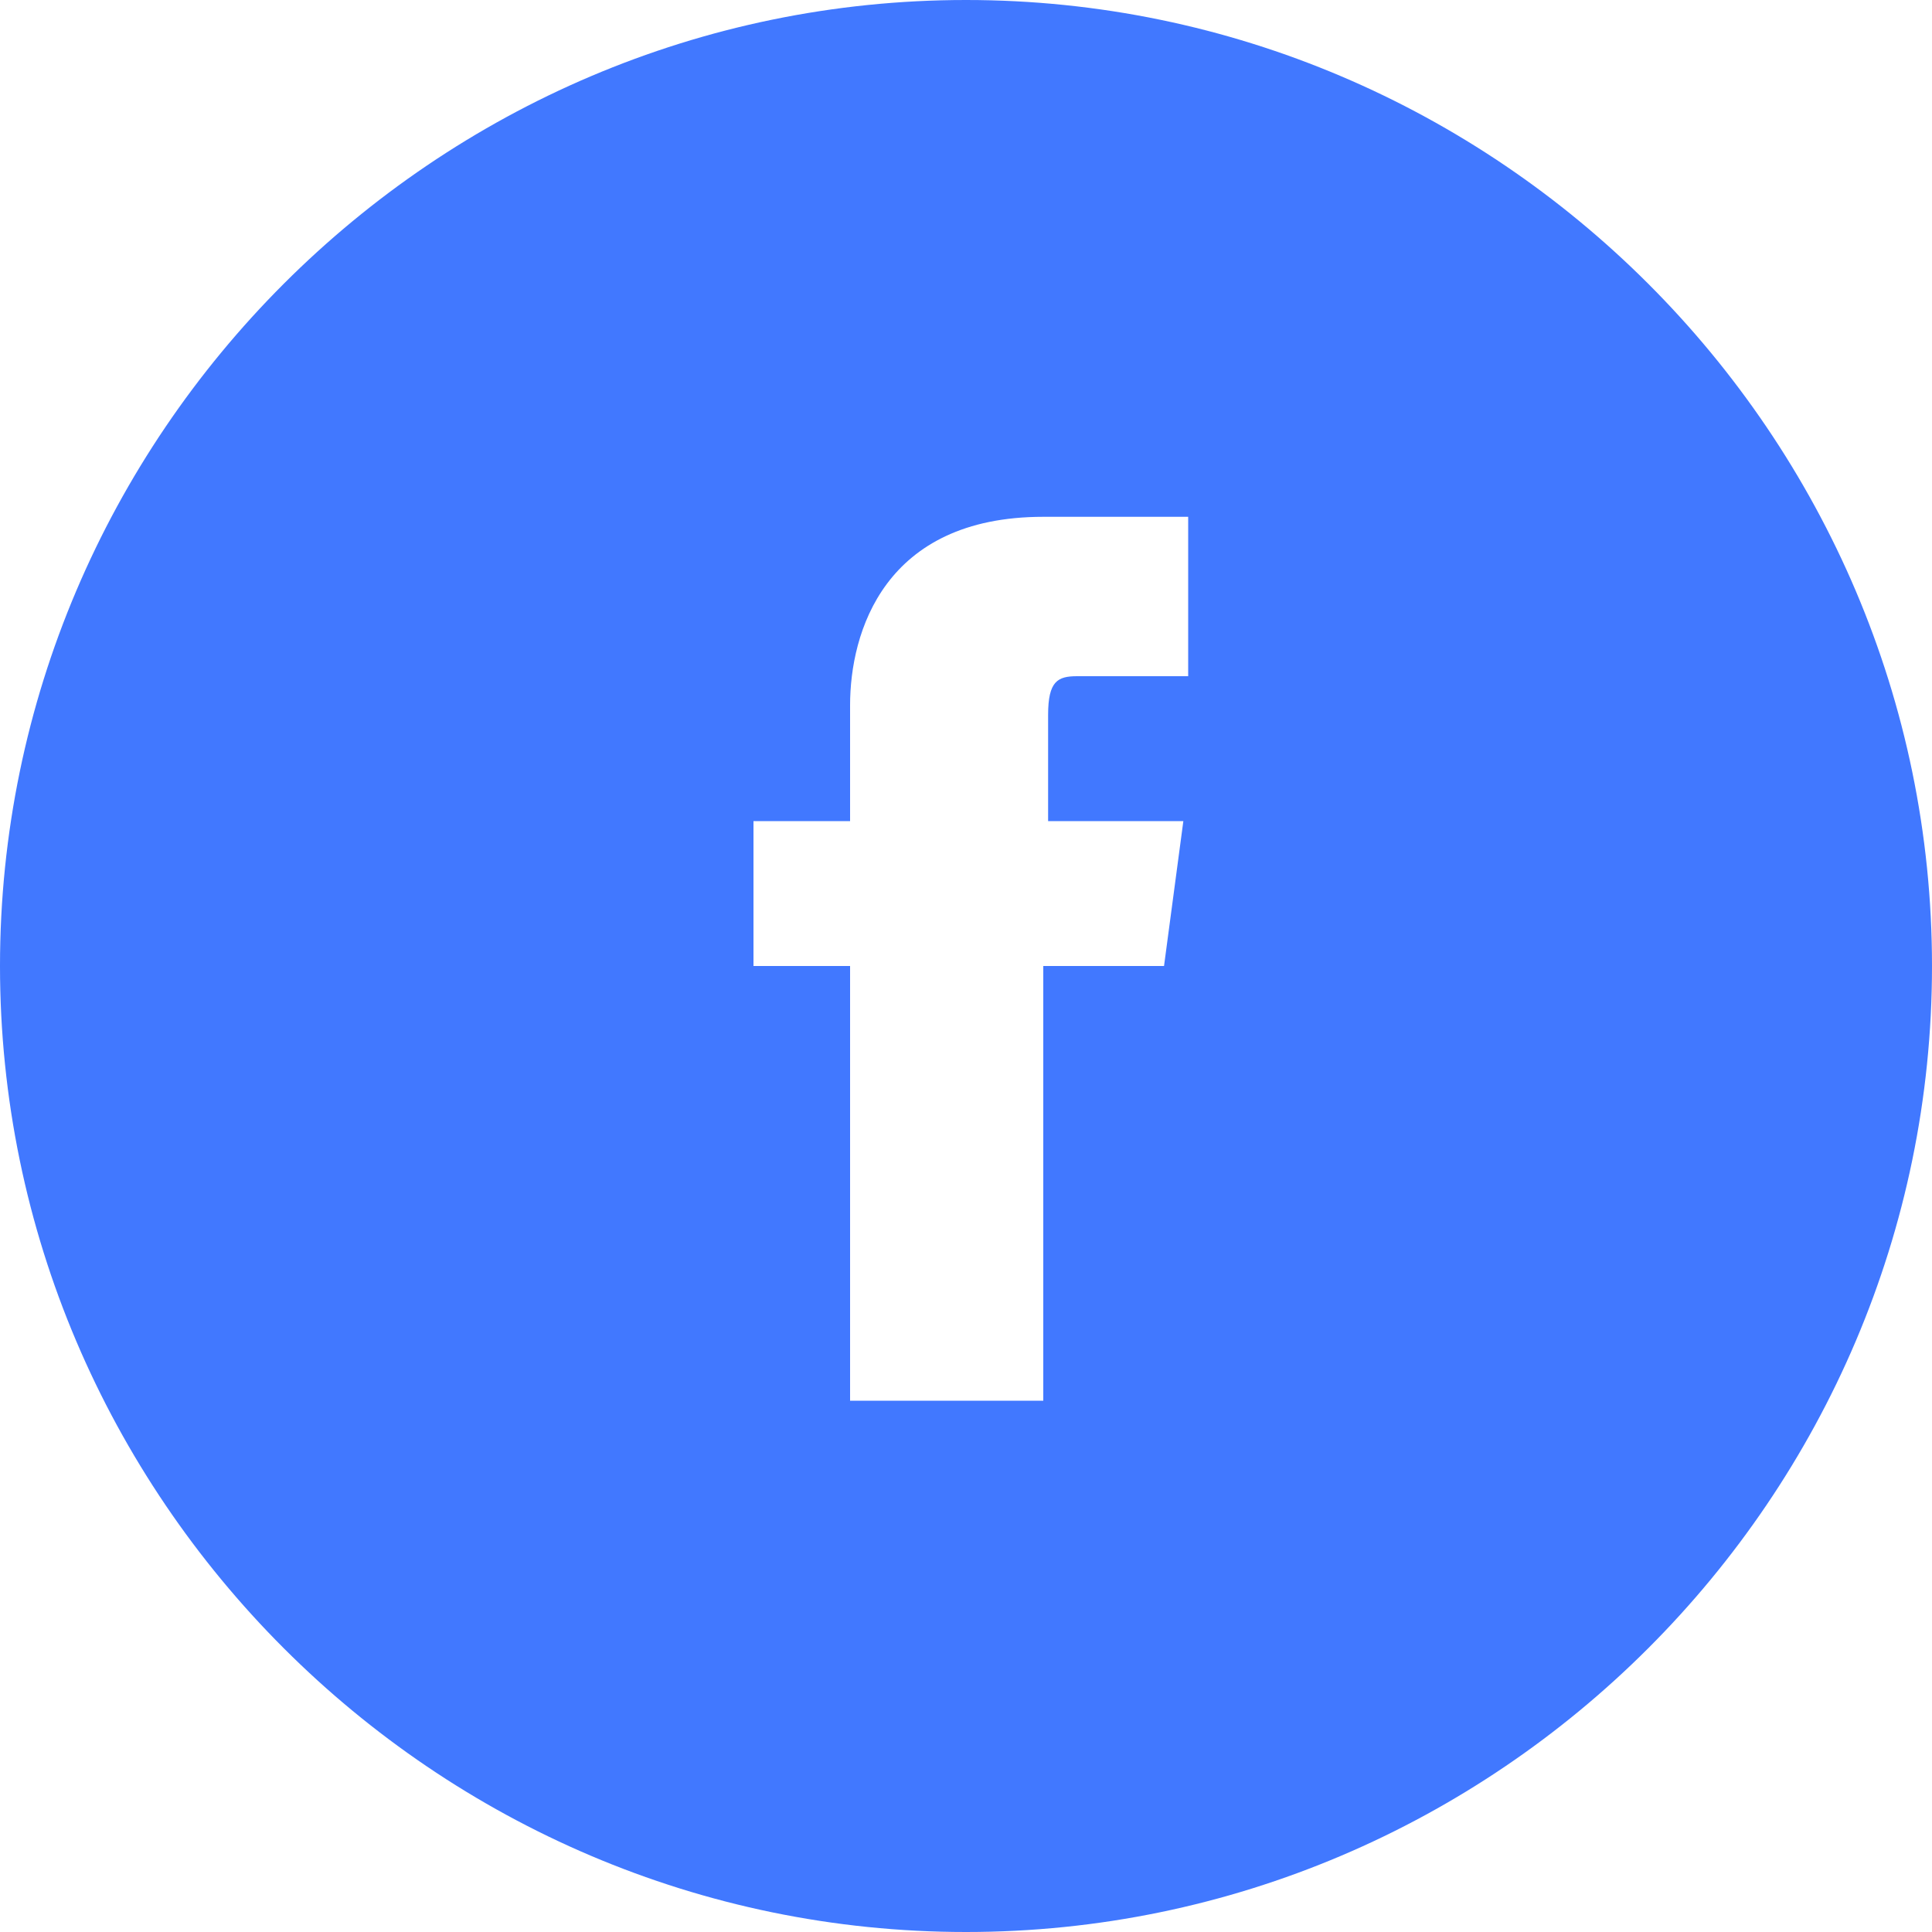 <?xml version="1.0" encoding="utf-8"?>
<!-- Generator: Adobe Illustrator 25.4.1, SVG Export Plug-In . SVG Version: 6.00 Build 0)  -->
<svg version="1.1" id="Layer_1" xmlns="http://www.w3.org/2000/svg" xmlns:xlink="http://www.w3.org/1999/xlink" x="0px" y="0px"
	 viewBox="0 0 40 40" style="enable-background:new 0 0 40 40;" xml:space="preserve">
<style type="text/css">
	.st0{fill:#4178FF;}
</style>
<path class="st0" d="M20,0C9,0,0,9,0,20s9,20,20,20s20-9,20-20S31,0,20,0 M24.7,14h-2.4c-0.4,0-0.6,0.1-0.6,0.8V17h2.8l-0.4,3h-2.5
	v9h-4v-9h-2v-3h2v-2.4c0-1.5,0.7-3.9,4-3.9h3V14H24.7z"/>
</svg>
